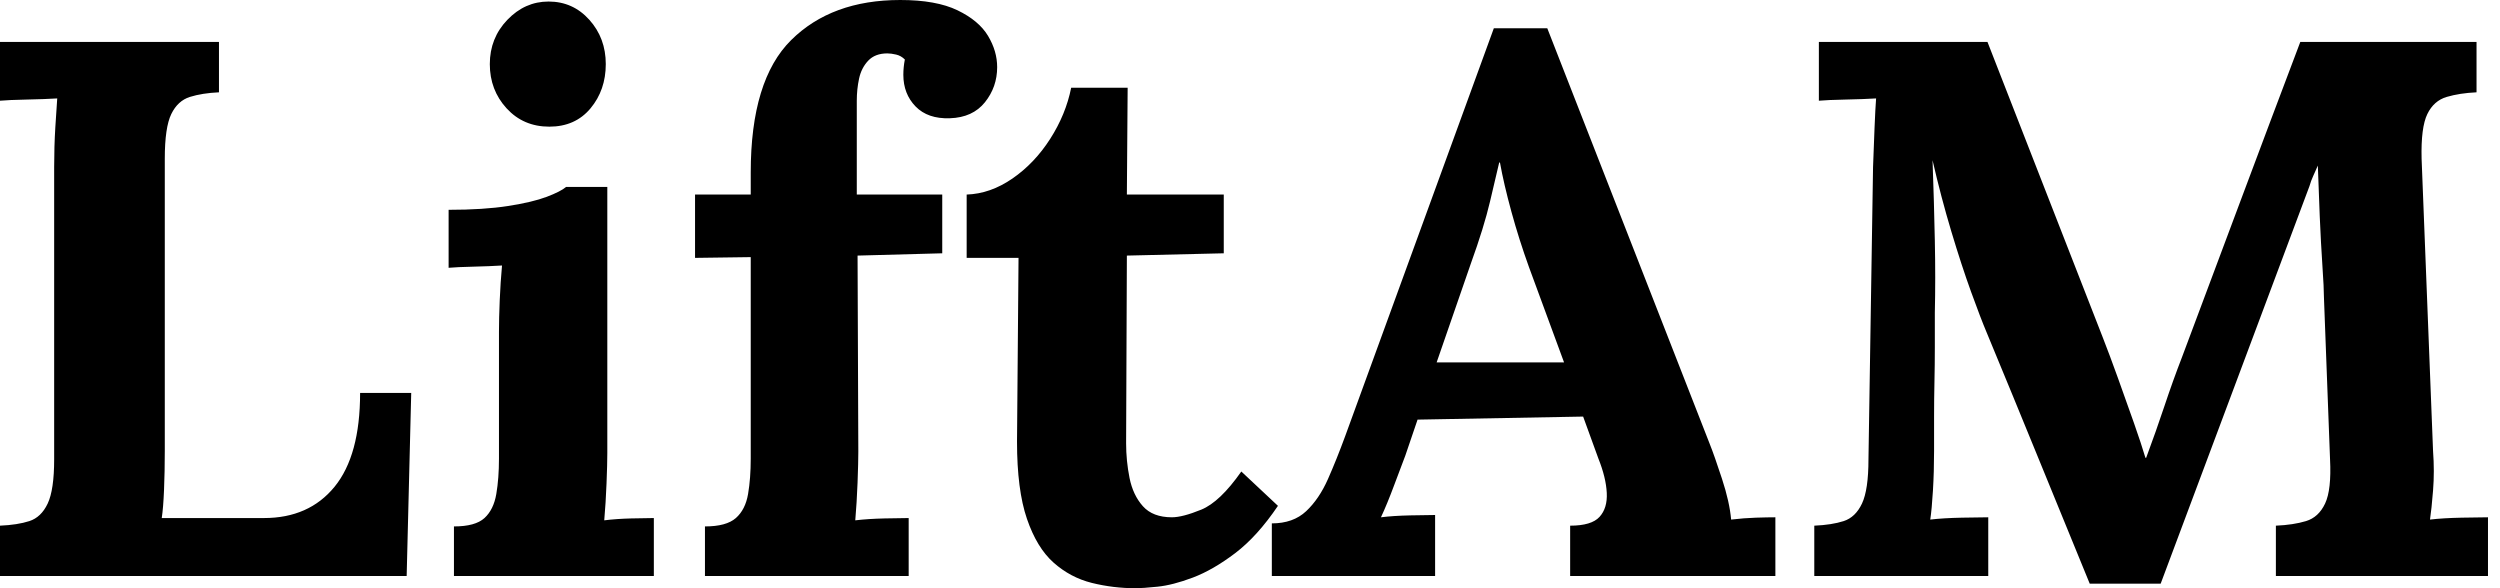 <svg baseProfile="full" height="28" version="1.1" viewBox="0 0 119 28" width="119" xmlns="http://www.w3.org/2000/svg" xmlns:ev="http://www.w3.org/2001/xml-events" xmlns:xlink="http://www.w3.org/1999/xlink"><defs /><g><path d="M1.816 27.419V25.022Q2.651 24.986 3.214 24.804Q3.777 24.623 4.086 23.969Q4.394 23.315 4.394 21.863V7.953Q4.394 6.973 4.449 6.065Q4.503 5.157 4.54 4.685Q3.958 4.721 3.087 4.739Q2.215 4.757 1.816 4.794V1.997H12.239V4.394Q11.44 4.431 10.859 4.612Q10.278 4.794 9.969 5.429Q9.66 6.065 9.66 7.554V21.463Q9.66 22.444 9.624 23.315Q9.588 24.187 9.515 24.659H14.381Q16.524 24.659 17.741 23.17Q18.957 21.681 18.957 18.703H21.39L21.173 27.419Z M23.424 25.058Q24.441 25.058 24.877 24.659Q25.313 24.259 25.44 23.515Q25.567 22.77 25.567 21.826V15.798Q25.567 15.144 25.603 14.291Q25.639 13.437 25.712 12.638Q25.131 12.674 24.35 12.693Q23.569 12.711 23.17 12.747V9.987Q24.84 9.987 26.003 9.805Q27.165 9.624 27.837 9.37Q28.508 9.115 28.763 8.898H30.724V21.572Q30.724 22.08 30.687 23.006Q30.651 23.933 30.578 24.768Q31.16 24.695 31.868 24.677Q32.576 24.659 32.939 24.659V27.419H23.424ZM27.964 6.029Q26.729 6.029 25.93 5.157Q25.131 4.285 25.131 3.051Q25.131 1.816 25.966 0.944Q26.802 0.073 27.927 0.073Q29.089 0.073 29.87 0.944Q30.651 1.816 30.651 3.051Q30.651 4.285 29.925 5.157Q29.198 6.029 27.964 6.029Z M37.551 8.208Q37.551 3.813 39.476 1.907Q41.401 0.0 44.669 0.0Q46.376 0.0 47.393 0.49Q48.41 0.981 48.846 1.707Q49.281 2.433 49.281 3.196Q49.281 4.14 48.7 4.866Q48.119 5.593 47.03 5.629Q45.977 5.665 45.396 5.066Q44.815 4.467 44.815 3.559Q44.815 3.377 44.833 3.196Q44.851 3.014 44.887 2.833Q44.706 2.651 44.47 2.597Q44.233 2.542 44.052 2.542Q43.471 2.542 43.144 2.887Q42.817 3.232 42.708 3.741Q42.599 4.249 42.599 4.794V9.261H46.667V12.057L42.636 12.166L42.672 21.499Q42.672 22.008 42.636 22.97Q42.599 23.933 42.527 24.768Q43.144 24.695 43.925 24.677Q44.706 24.659 45.069 24.659V27.419H35.372V25.058Q36.389 25.058 36.843 24.659Q37.297 24.259 37.424 23.515Q37.551 22.77 37.551 21.826V12.239L34.9 12.275V9.261H37.551Z M55.891 28Q54.802 28 53.785 27.746Q52.768 27.492 51.969 26.783Q51.17 26.075 50.698 24.695Q50.226 23.315 50.226 21.027L50.298 12.275H47.829V9.261Q48.955 9.224 50.008 8.498Q51.061 7.772 51.805 6.61Q52.55 5.447 52.804 4.176H55.492L55.455 9.261H60.067V12.057L55.455 12.166L55.419 21.1Q55.419 21.935 55.582 22.752Q55.746 23.569 56.218 24.096Q56.69 24.623 57.598 24.623Q58.106 24.623 58.996 24.259Q59.886 23.896 60.903 22.444L62.646 24.078Q61.665 25.53 60.612 26.329Q59.559 27.128 58.597 27.492Q57.634 27.855 56.908 27.927Q56.182 28 55.891 28Z M62.355 27.419V24.913Q63.372 24.913 63.99 24.332Q64.607 23.751 65.025 22.807Q65.442 21.863 65.842 20.773L72.923 1.344H75.466L83.201 21.136Q83.419 21.681 83.782 22.789Q84.145 23.896 84.218 24.732Q84.835 24.659 85.398 24.641Q85.961 24.623 86.324 24.623V27.419H76.555V25.022Q77.572 25.022 77.953 24.604Q78.335 24.187 78.298 23.46Q78.262 22.734 77.899 21.826L77.173 19.829L69.292 19.974L68.711 21.681Q68.529 22.153 68.184 23.079Q67.839 24.005 67.549 24.623Q68.13 24.55 68.947 24.532Q69.764 24.514 70.127 24.514V27.419ZM70.2 17.25H76.265L74.594 12.711Q74.122 11.403 73.759 10.078Q73.396 8.752 73.214 7.735H73.178Q73.032 8.353 72.742 9.588Q72.451 10.822 71.834 12.529Z M101.287 27.782Q100.052 24.768 98.835 21.79Q97.619 18.812 96.384 15.834Q96.093 15.144 95.639 13.891Q95.185 12.638 94.695 11.004Q94.205 9.37 93.805 7.626Q93.878 9.66 93.914 11.458Q93.951 13.256 93.914 14.89Q93.914 15.689 93.914 16.524Q93.914 17.359 93.896 18.176Q93.878 18.994 93.878 19.811Q93.878 20.628 93.878 21.463Q93.878 22.444 93.824 23.351Q93.769 24.259 93.696 24.732Q94.314 24.659 95.204 24.641Q96.093 24.623 96.457 24.623V27.419H88.176V25.022Q89.012 24.986 89.575 24.804Q90.137 24.623 90.446 23.969Q90.755 23.315 90.755 21.863L90.973 7.953Q91.009 6.973 91.045 6.065Q91.082 5.157 91.118 4.685Q90.537 4.721 89.665 4.739Q88.794 4.757 88.394 4.794V1.997H96.42L101.904 16.052Q102.231 16.887 102.63 17.995Q103.03 19.102 103.393 20.137Q103.756 21.173 103.938 21.79H103.974Q104.446 20.519 104.846 19.32Q105.245 18.122 105.681 16.996Q107.097 13.219 108.495 9.479Q109.894 5.738 111.31 1.997H119.699V4.394Q118.9 4.431 118.283 4.612Q117.665 4.794 117.357 5.429Q117.048 6.065 117.084 7.554L117.629 21.463Q117.702 22.444 117.629 23.351Q117.556 24.259 117.484 24.732Q118.101 24.659 118.991 24.641Q119.881 24.623 120.244 24.623V27.419H110.148V25.022Q110.983 24.986 111.582 24.804Q112.182 24.623 112.49 23.969Q112.799 23.315 112.726 21.863L112.436 14.163Q112.436 13.728 112.363 12.656Q112.291 11.585 112.236 10.296Q112.182 9.006 112.145 7.881Q112.036 8.135 111.927 8.371Q111.818 8.607 111.746 8.861L104.664 27.782Z " fill="rgb(0,0,0)" transform="translate(-1.816, 0)" /></g></svg>